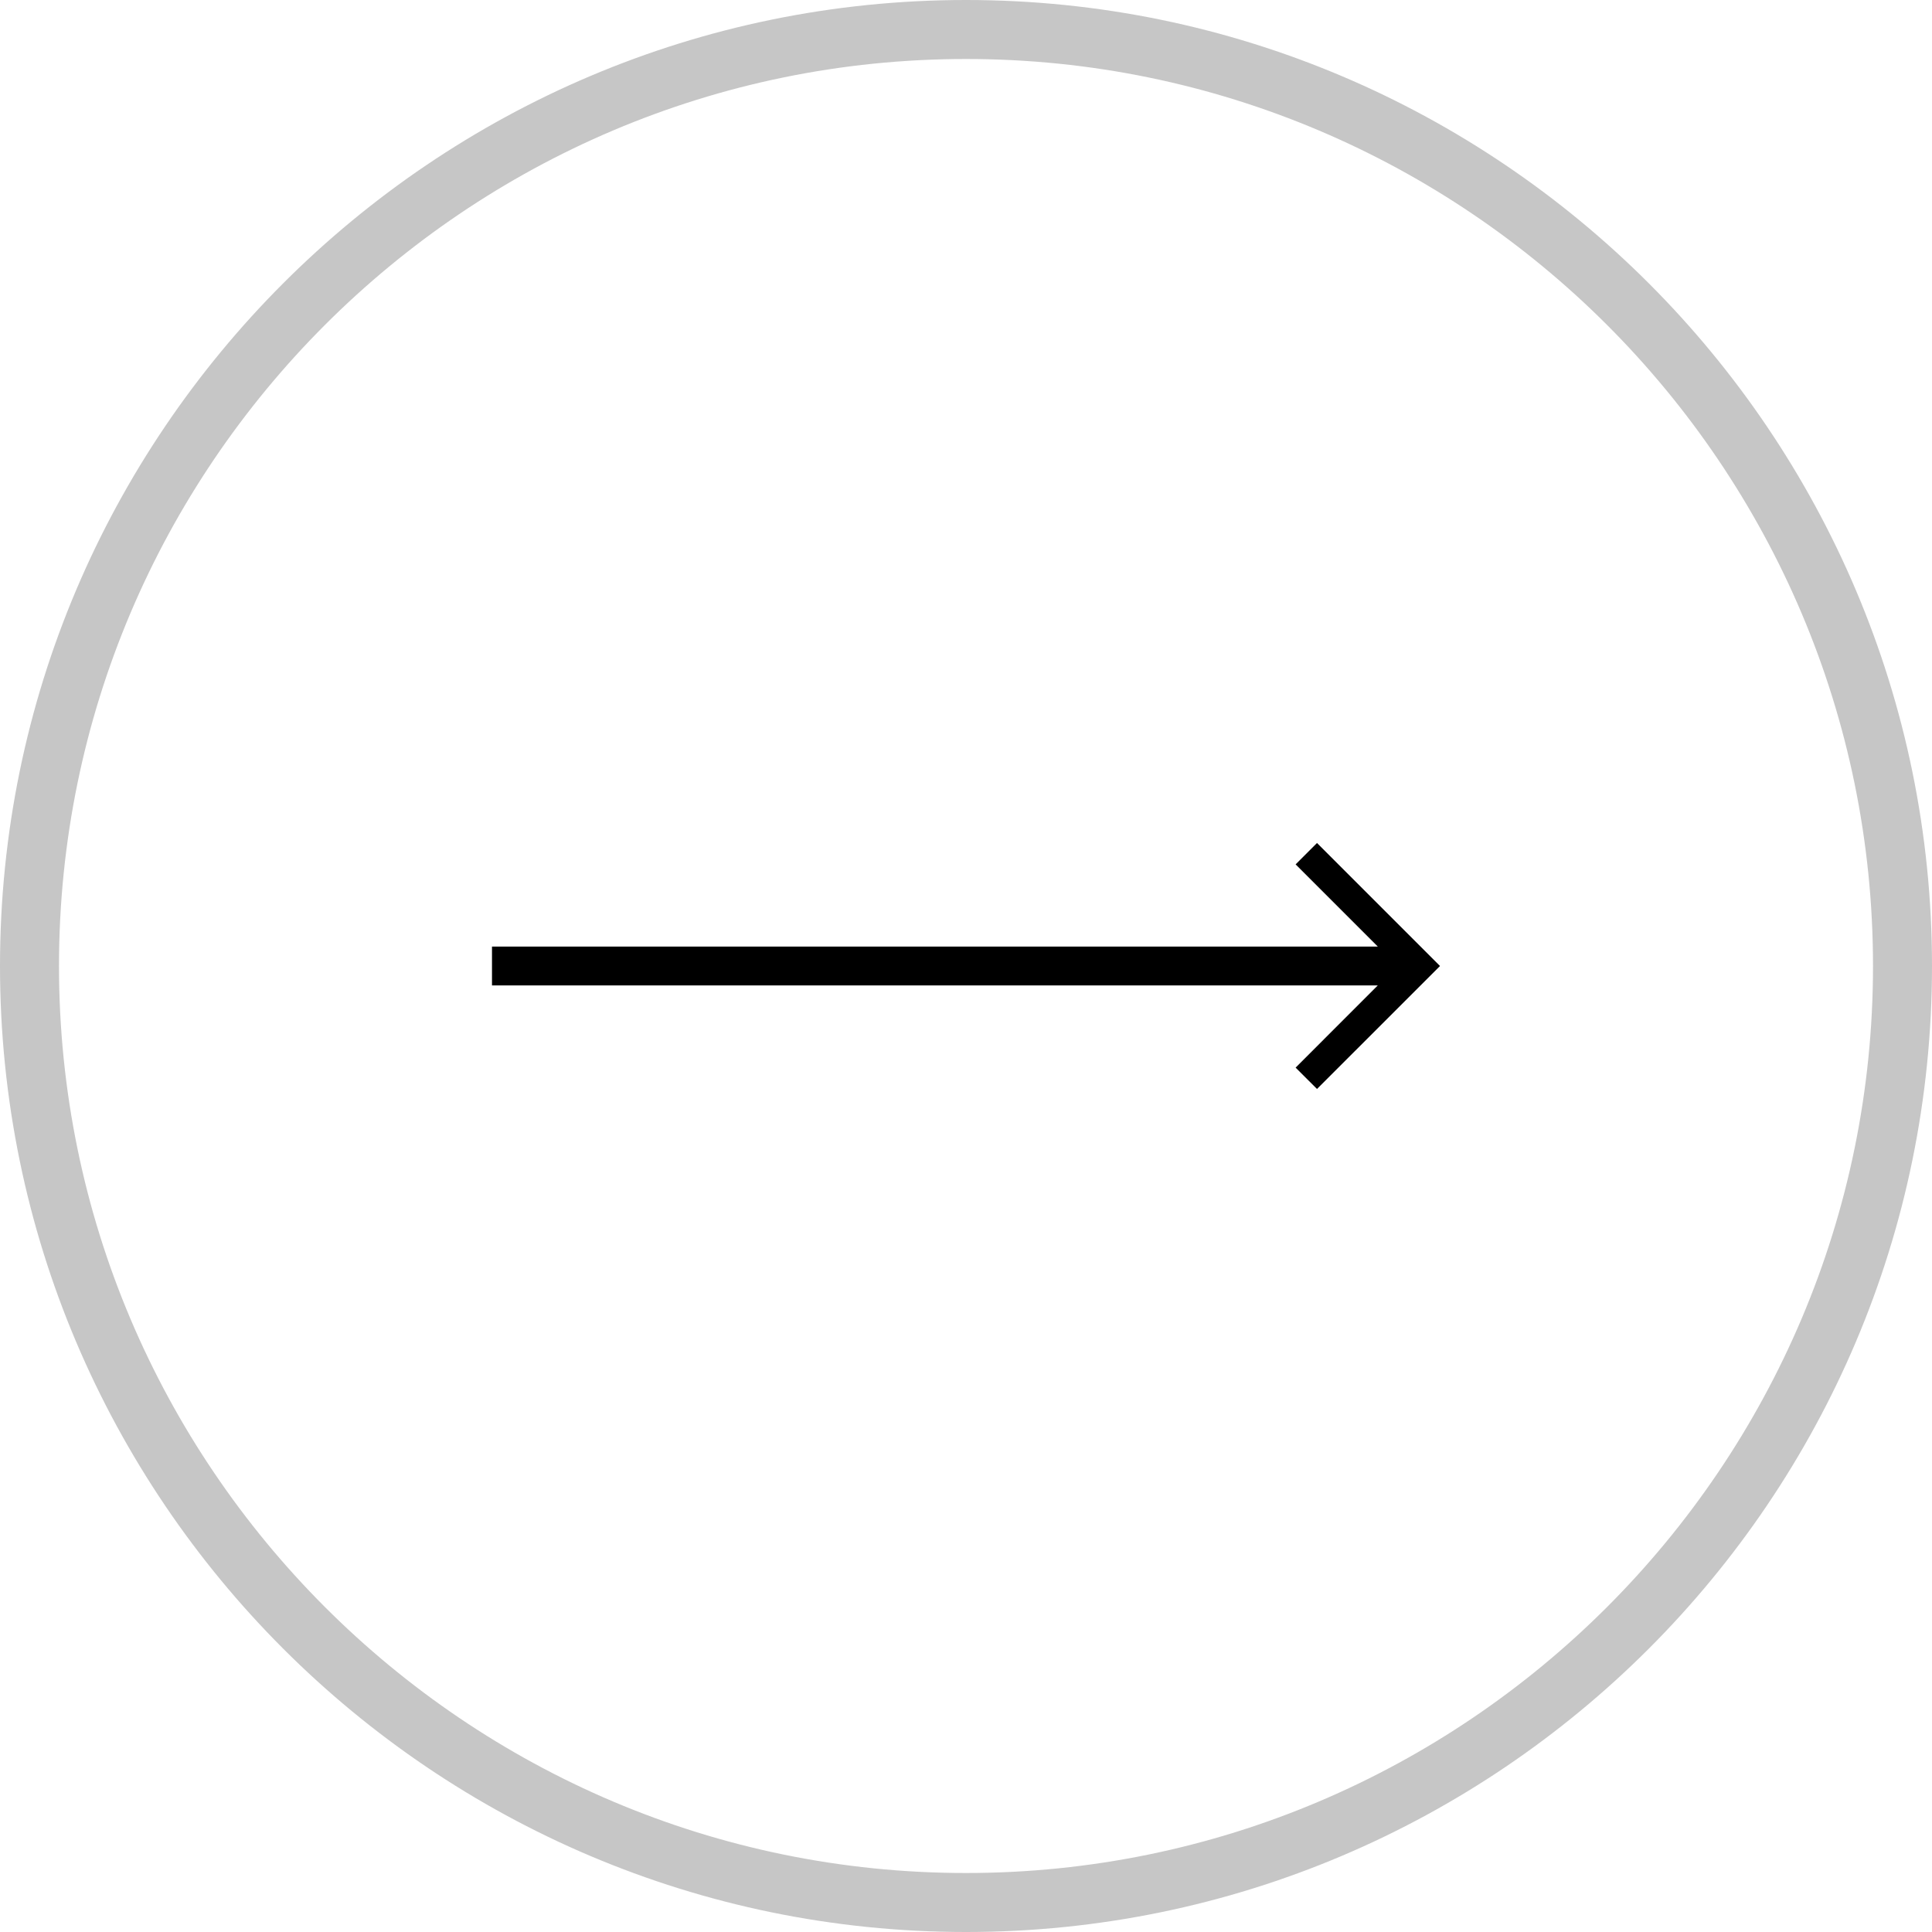 <?xml version="1.0" encoding="utf-8"?>
<!-- Generator: Adobe Illustrator 16.0.3, SVG Export Plug-In . SVG Version: 6.00 Build 0)  -->
<!DOCTYPE svg PUBLIC "-//W3C//DTD SVG 1.1//EN" "http://www.w3.org/Graphics/SVG/1.1/DTD/svg11.dtd">
<svg version="1.1" id="Layer_1" xmlns="http://www.w3.org/2000/svg" xmlns:xlink="http://www.w3.org/1999/xlink" x="0px" y="0px"
	 width="65.5px" height="65.5px" viewBox="0 0 65.5 65.5" enable-background="new 0 0 65.5 65.5" xml:space="preserve">
<g>
	<g>
		<g>
			<path fill="#C6C6C6" d="M32.75,65.5C14.691,65.5,0,50.808,0,32.75C0,14.691,14.691,0,32.75,0C50.808,0,65.5,14.691,65.5,32.75
				C65.5,50.808,50.808,65.5,32.75,65.5z M32.75,2C15.794,2,2,15.794,2,32.75C2,49.705,15.794,63.5,32.75,63.5
				c16.956,0,30.75-13.795,30.75-30.75C63.5,15.794,49.706,2,32.75,2z"/>
		</g>
	</g>
	<polygon points="48.095,32.025 44.65,28.58 43.925,29.305 46.711,32.091 16.68,32.091 16.68,33.408 46.711,33.408 43.925,36.195 
		44.65,36.919 48.095,33.475 48.82,32.75 	"/>
</g>
</svg>
